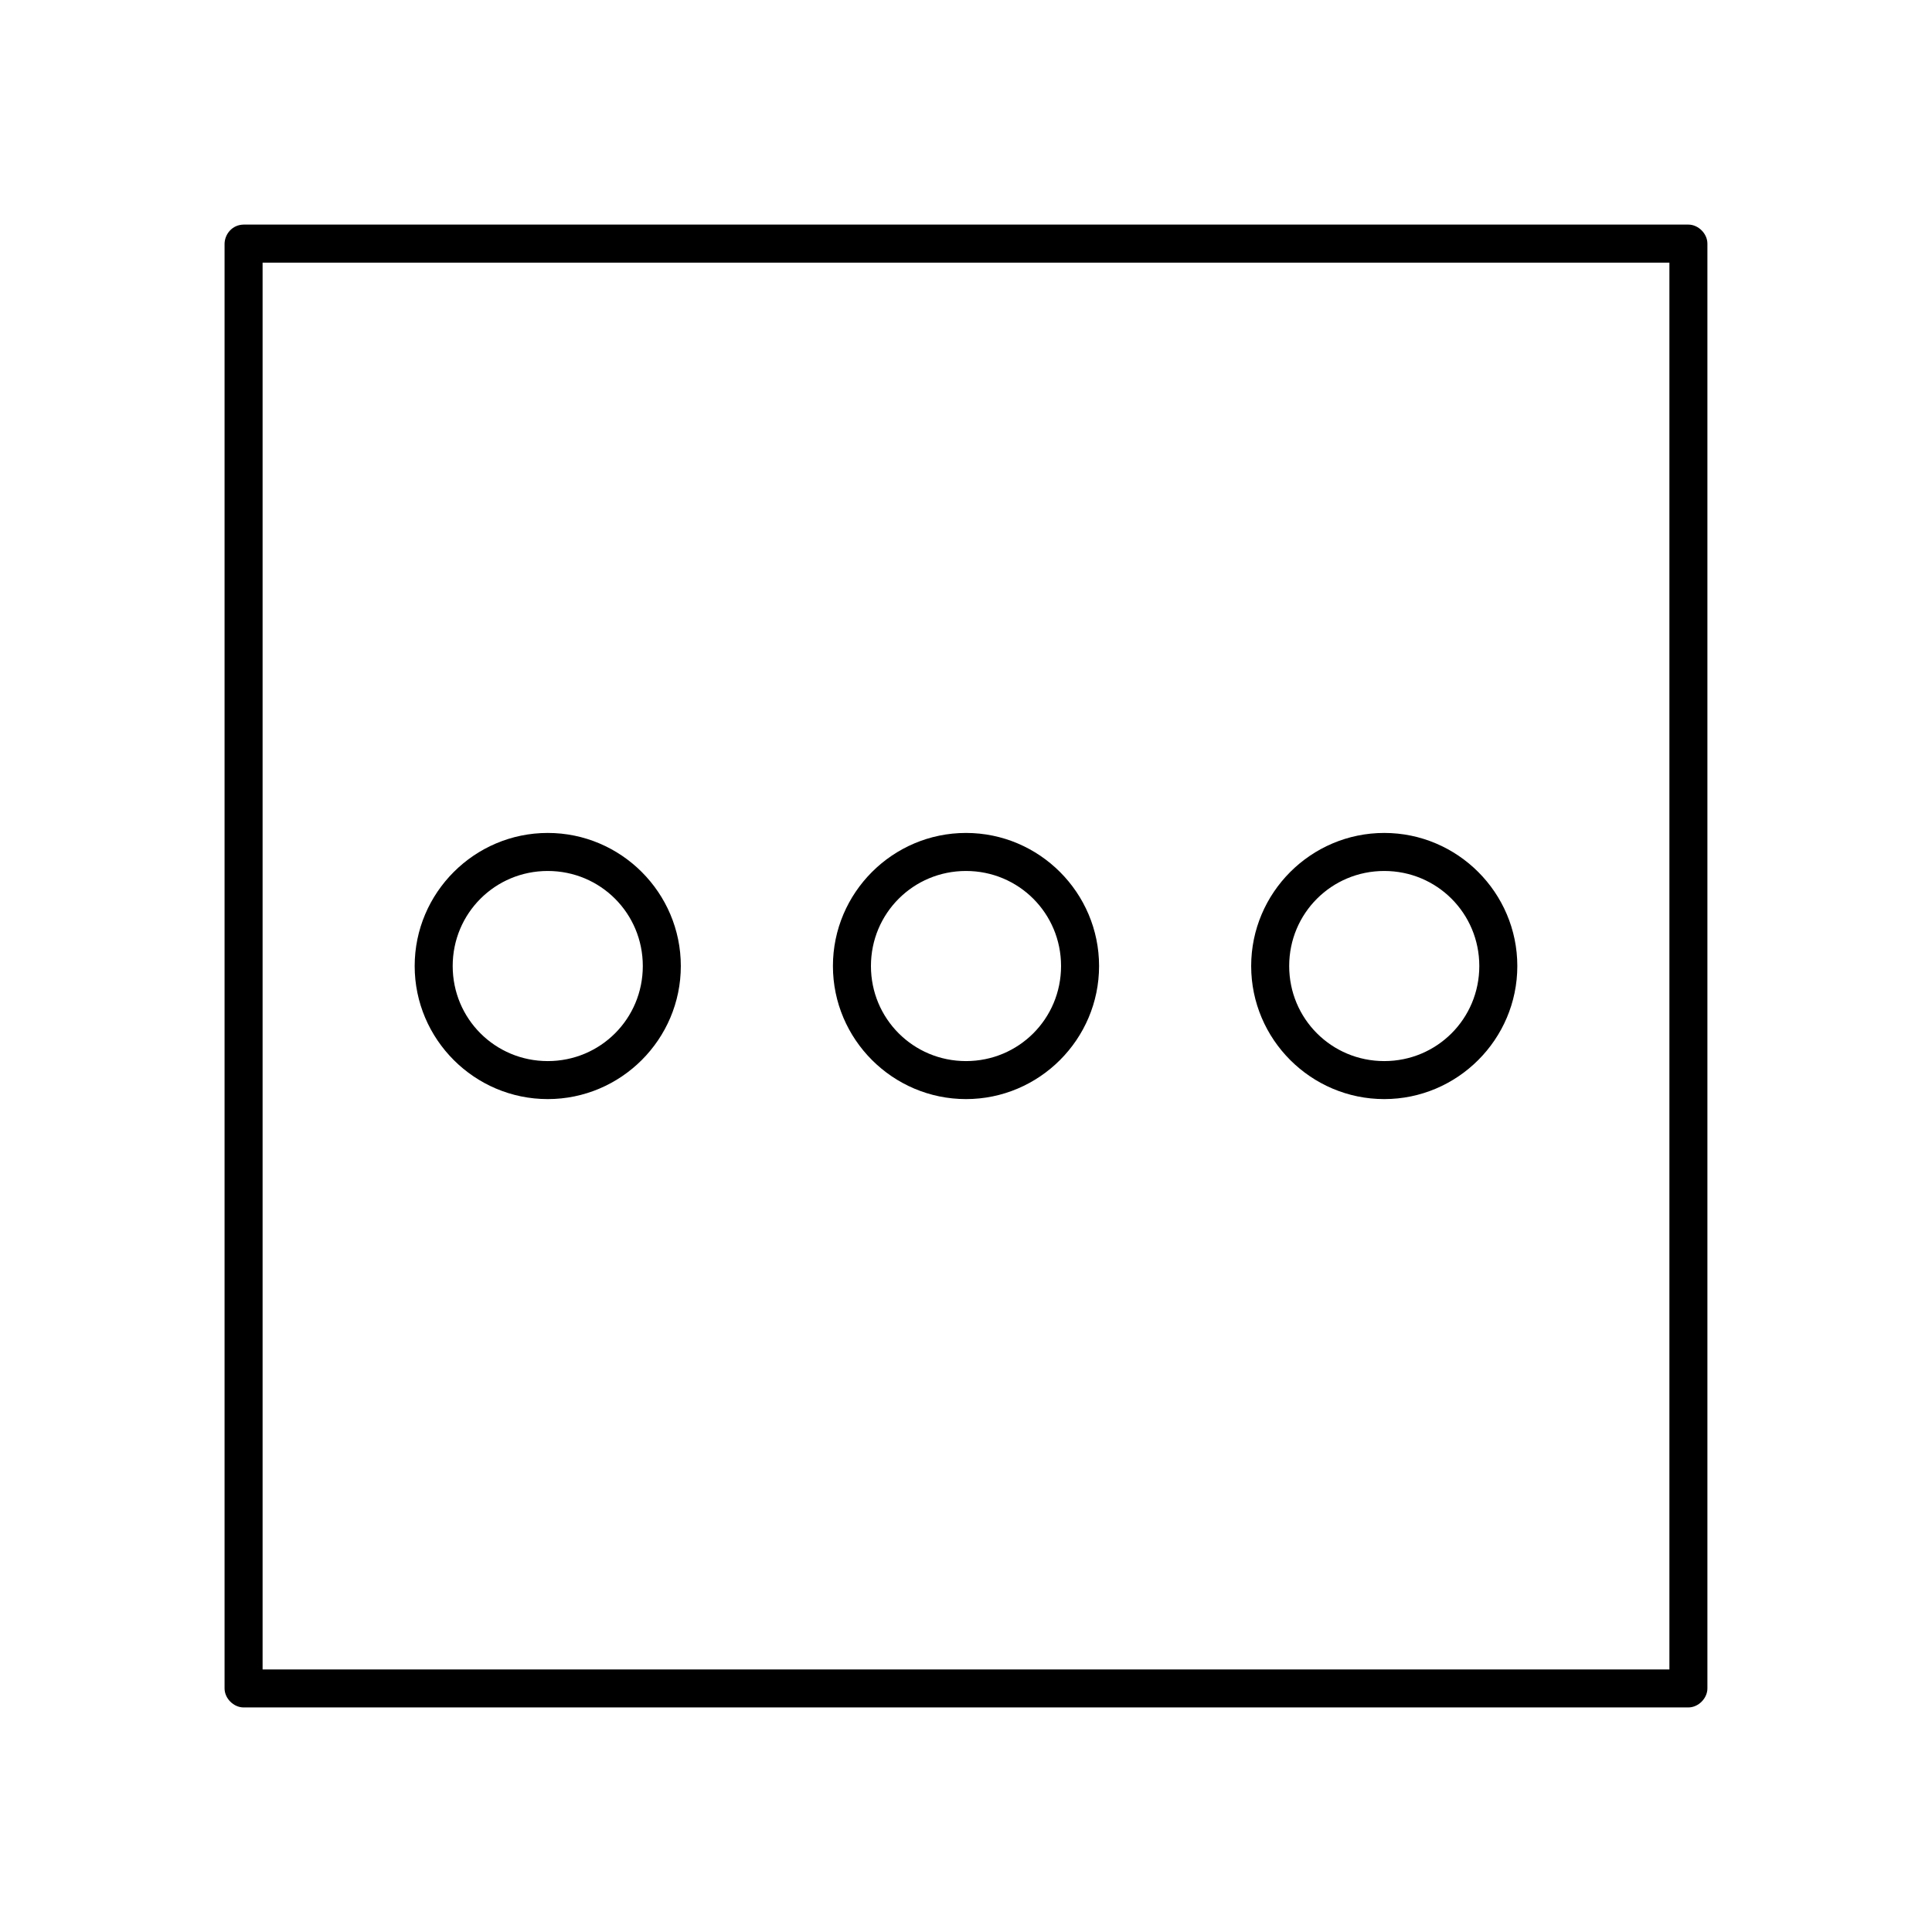 <?xml version="1.0" encoding="UTF-8"?>
<!-- Uploaded to: SVG Repo, www.svgrepo.com, Generator: SVG Repo Mixer Tools -->
<svg fill="#000000" width="800px" height="800px" version="1.1" viewBox="144 144 512 512" xmlns="http://www.w3.org/2000/svg">
 <path d="m208.55 203.52c-3.082 0.051-4.981 2.59-5.039 5.039v382.89c0 2.637 2.398 5.039 5.039 5.039h382.89c2.637 0 5.039-2.398 5.039-5.039v-382.89c0-2.637-2.398-5.039-5.039-5.039zm5.039 10.078h372.82v372.82h-372.82zm75.57 151.14c-19.418 0-35.266 15.848-35.266 35.266 0 19.418 15.848 35.266 35.266 35.266 19.418 0 35.266-15.848 35.266-35.266 0-19.418-15.848-35.266-35.266-35.266zm110.84 0c-19.418 0-35.266 15.848-35.266 35.266 0 19.418 15.848 35.266 35.266 35.266s35.266-15.848 35.266-35.266c0-19.418-15.848-35.266-35.266-35.266zm110.84 0c-19.418 0-35.266 15.848-35.266 35.266 0 19.418 15.848 35.266 35.266 35.266 19.418 0 35.266-15.848 35.266-35.266 0-19.418-15.848-35.266-35.266-35.266zm-221.68 10.078c13.973 0 25.191 11.219 25.191 25.191 0 13.973-11.219 25.191-25.191 25.191-13.973 0-25.191-11.219-25.191-25.191 0-13.973 11.219-25.191 25.191-25.191zm110.84 0c13.973 0 25.191 11.219 25.191 25.191 0 13.973-11.219 25.191-25.191 25.191s-25.191-11.219-25.191-25.191c0-13.973 11.219-25.191 25.191-25.191zm110.84 0c13.973 0 25.191 11.219 25.191 25.191 0 13.973-11.219 25.191-25.191 25.191s-25.191-11.219-25.191-25.191c0-13.973 11.219-25.191 25.191-25.191z"/>
</svg>